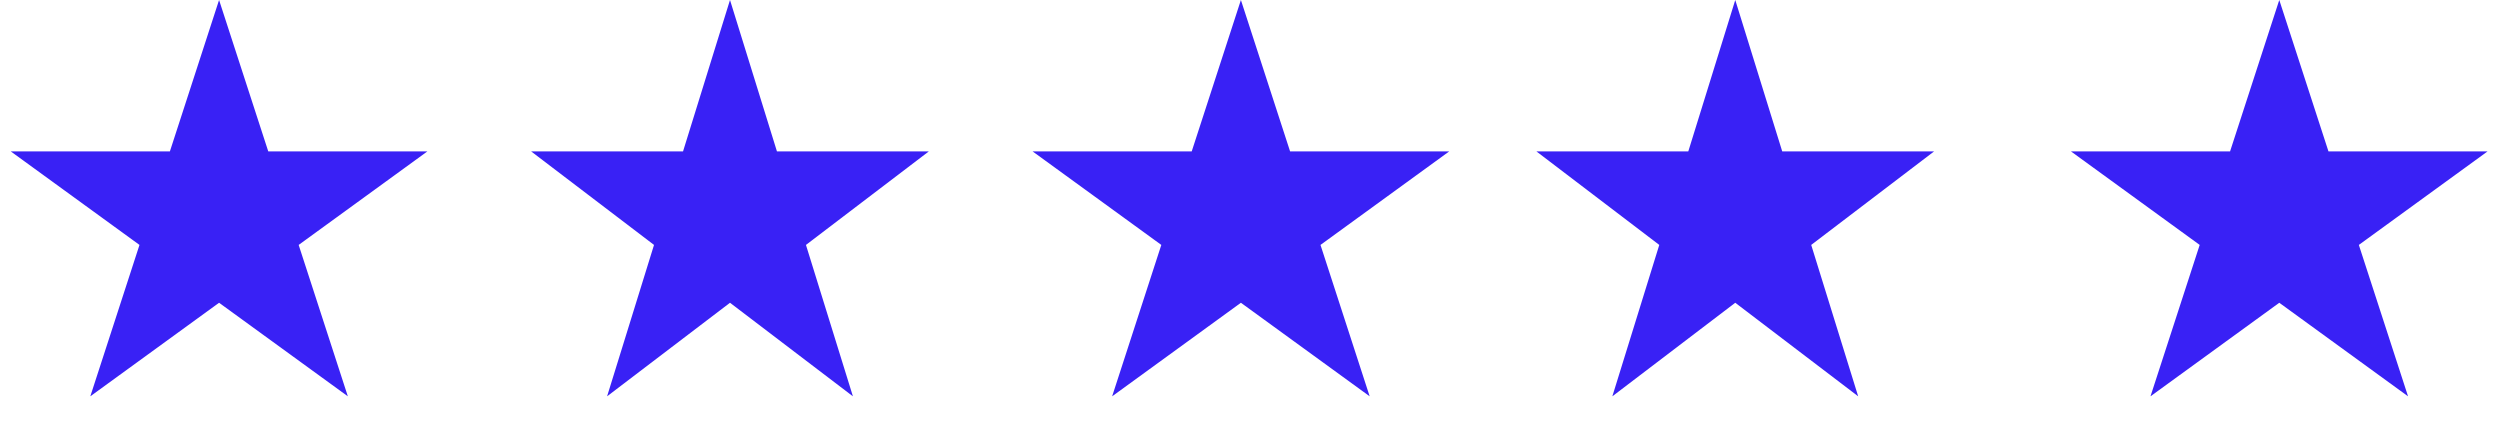 <svg width="97" height="17" viewBox="0 0 97 17" fill="none" xmlns="http://www.w3.org/2000/svg">
<path d="M8.5 0L10.408 5.873L16.584 5.873L11.588 9.503L13.496 15.377L8.5 11.747L3.504 15.377L5.412 9.503L0.416 5.873L6.592 5.873L8.5 0Z" fill="#3921F5"/>
<path d="M28.324 0L30.145 5.873L36.04 5.873L31.271 9.503L33.093 15.377L28.324 11.747L23.555 15.377L25.376 9.503L20.607 5.873L26.502 5.873L28.324 0Z" fill="#3921F5"/>
<path d="M48.147 0L50.055 5.873L56.231 5.873L51.235 9.503L53.143 15.377L48.147 11.747L43.151 15.377L45.059 9.503L40.063 5.873L46.239 5.873L48.147 0Z" fill="#3921F5"/>
<path d="M67.328 0L69.15 5.873L75.044 5.873L70.275 9.503L72.097 15.377L67.328 11.747L62.559 15.377L64.38 9.503L59.611 5.873L65.506 5.873L67.328 0Z" fill="#3921F5"/>
<path d="M88.436 0L90.344 5.873L96.519 5.873L91.523 9.503L93.432 15.377L88.436 11.747L83.439 15.377L85.348 9.503L80.352 5.873L86.527 5.873L88.436 0Z" fill="#3921F5"/>
</svg>
